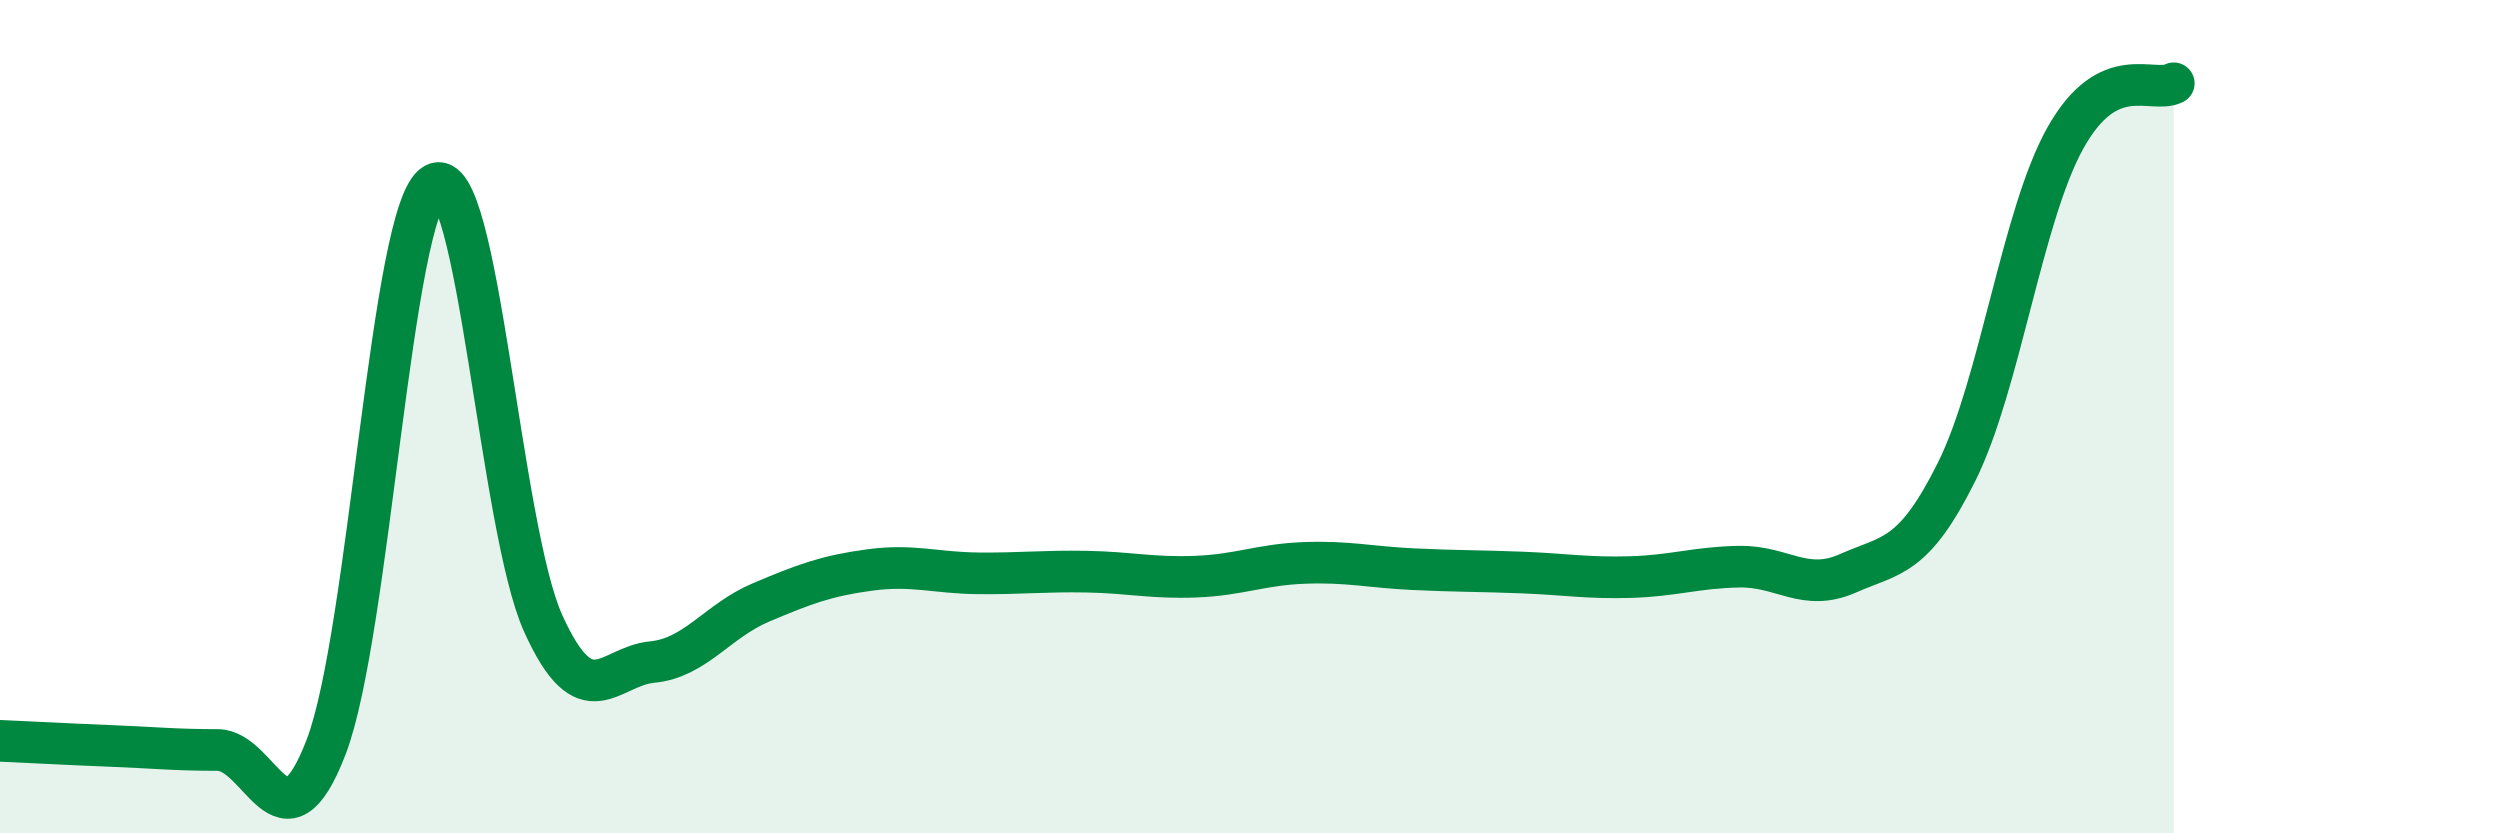 
    <svg width="60" height="20" viewBox="0 0 60 20" xmlns="http://www.w3.org/2000/svg">
      <path
        d="M 0,17.78 C 0.52,17.8 1.57,17.86 2.61,17.9 C 3.65,17.94 4.18,18 5.22,18 C 6.26,18 6.79,20.64 7.83,17.92 C 8.87,15.2 9.39,5.01 10.43,4.42 C 11.47,3.83 12,12.68 13.04,14.97 C 14.08,17.26 14.61,15.99 15.65,15.89 C 16.69,15.79 17.22,14.9 18.26,14.46 C 19.3,14.02 19.83,13.82 20.87,13.68 C 21.91,13.54 22.44,13.75 23.48,13.76 C 24.52,13.77 25.05,13.7 26.09,13.72 C 27.13,13.74 27.66,13.88 28.7,13.84 C 29.74,13.8 30.26,13.55 31.3,13.51 C 32.34,13.47 32.87,13.61 33.91,13.66 C 34.95,13.71 35.48,13.7 36.52,13.74 C 37.56,13.78 38.09,13.88 39.13,13.85 C 40.17,13.82 40.7,13.62 41.74,13.6 C 42.78,13.58 43.31,14.22 44.35,13.76 C 45.39,13.3 45.92,13.41 46.96,11.32 C 48,9.23 48.53,5.17 49.57,3.31 C 50.61,1.45 51.65,2.26 52.17,2L52.17 20L0 20Z"
        fill="#008740"
        opacity="0.1"
        stroke-linecap="round"
        stroke-linejoin="round"
      />
      <path
        d="M 0,17.78 C 0.52,17.8 1.57,17.86 2.61,17.9 C 3.65,17.94 4.18,18 5.22,18 C 6.26,18 6.79,20.64 7.83,17.92 C 8.87,15.2 9.39,5.01 10.43,4.42 C 11.47,3.83 12,12.68 13.04,14.97 C 14.08,17.26 14.61,15.99 15.65,15.89 C 16.69,15.79 17.22,14.9 18.26,14.46 C 19.3,14.02 19.83,13.82 20.87,13.68 C 21.91,13.54 22.44,13.75 23.48,13.76 C 24.52,13.77 25.05,13.7 26.09,13.72 C 27.13,13.74 27.66,13.88 28.7,13.84 C 29.74,13.8 30.26,13.55 31.3,13.51 C 32.34,13.47 32.87,13.61 33.91,13.66 C 34.95,13.71 35.48,13.7 36.52,13.74 C 37.56,13.78 38.09,13.88 39.13,13.85 C 40.17,13.82 40.7,13.62 41.74,13.6 C 42.78,13.58 43.31,14.22 44.35,13.76 C 45.39,13.3 45.92,13.41 46.96,11.32 C 48,9.23 48.53,5.17 49.57,3.31 C 50.61,1.45 51.65,2.26 52.17,2"
        stroke="#008740"
        stroke-width="1"
        fill="none"
        stroke-linecap="round"
        stroke-linejoin="round"
      />
    </svg>
  